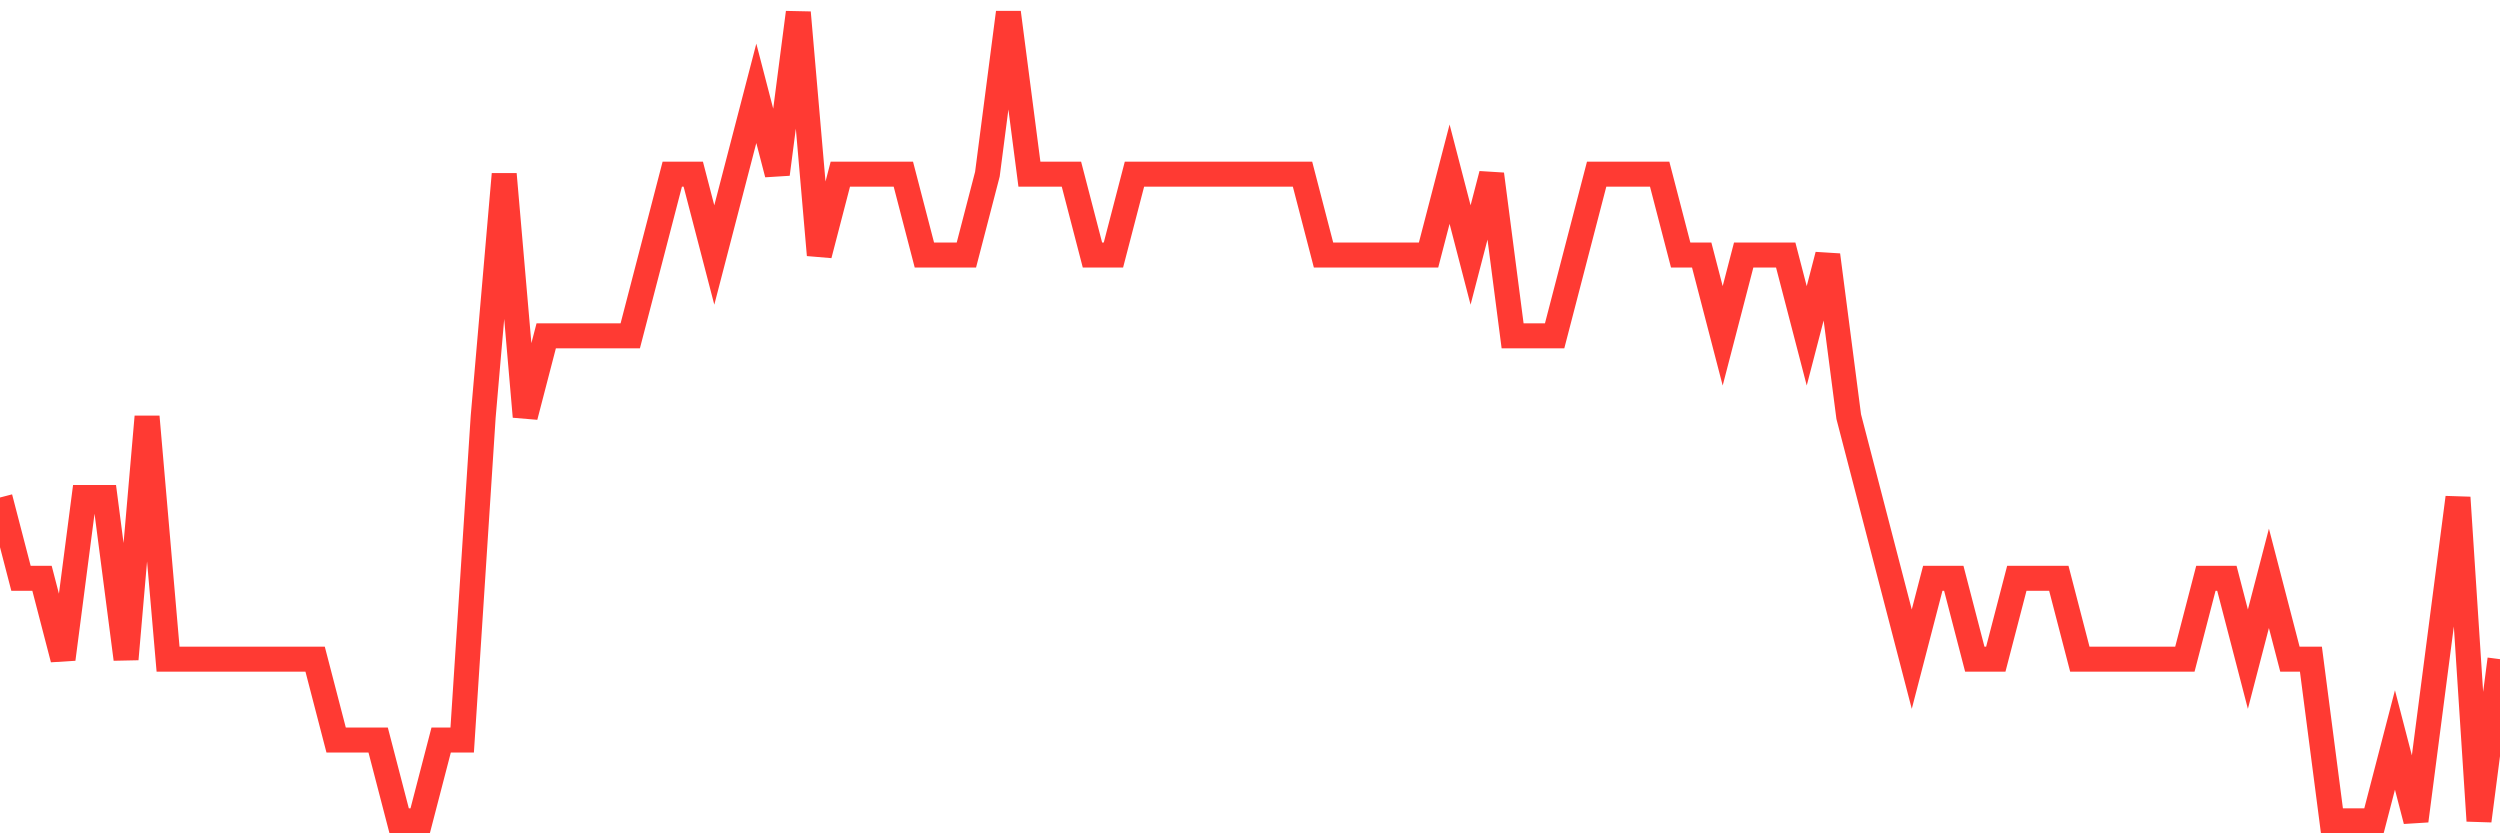 <svg
  xmlns="http://www.w3.org/2000/svg"
  xmlns:xlink="http://www.w3.org/1999/xlink"
  width="120"
  height="40"
  viewBox="0 0 120 40"
  preserveAspectRatio="none"
>
  <polyline
    points="0,23.88 1.008,27.76 2.017,27.76 3.025,31.64 4.034,23.88 5.042,23.88 6.05,31.64 7.059,20 8.067,31.64 9.076,31.64 10.084,31.64 11.092,31.64 12.101,31.64 13.109,31.64 14.118,31.64 15.126,31.64 16.134,35.52 17.143,35.52 18.151,35.52 19.16,39.4 20.168,39.4 21.176,35.52 22.185,35.52 23.193,20 24.202,8.36 25.21,20 26.218,16.12 27.227,16.12 28.235,16.12 29.244,16.12 30.252,16.12 31.261,12.24 32.269,8.36 33.277,8.36 34.286,12.24 35.294,8.36 36.303,4.48 37.311,8.36 38.319,0.6 39.328,12.24 40.336,8.36 41.345,8.36 42.353,8.36 43.361,8.36 44.37,12.24 45.378,12.24 46.387,12.24 47.395,8.36 48.403,0.6 49.412,8.36 50.42,8.36 51.429,8.36 52.437,12.24 53.445,12.24 54.454,8.36 55.462,8.36 56.471,8.36 57.479,8.36 58.487,8.36 59.496,8.36 60.504,8.36 61.513,8.36 62.521,8.36 63.529,12.24 64.538,12.24 65.546,12.24 66.555,12.24 67.563,12.24 68.571,12.24 69.58,8.36 70.588,12.24 71.597,8.36 72.605,16.12 73.613,16.12 74.622,16.12 75.63,12.24 76.639,8.36 77.647,8.36 78.655,8.36 79.664,8.36 80.672,12.24 81.681,12.24 82.689,16.12 83.697,12.24 84.706,12.24 85.714,12.24 86.723,16.12 87.731,12.24 88.739,20 89.748,23.88 90.756,27.76 91.765,31.64 92.773,27.76 93.782,27.76 94.79,31.64 95.798,31.64 96.807,27.76 97.815,27.76 98.824,27.76 99.832,31.64 100.84,31.64 101.849,31.64 102.857,31.64 103.866,31.64 104.874,31.64 105.882,27.76 106.891,27.76 107.899,31.64 108.908,27.76 109.916,31.64 110.924,31.64 111.933,39.4 112.941,39.4 113.95,39.4 114.958,35.52 115.966,39.4 116.975,31.64 117.983,23.88 118.992,39.4 120,31.64"
    fill="none"
    stroke="#ff3a33"
    stroke-width="1.2"
  >
  </polyline>
</svg>